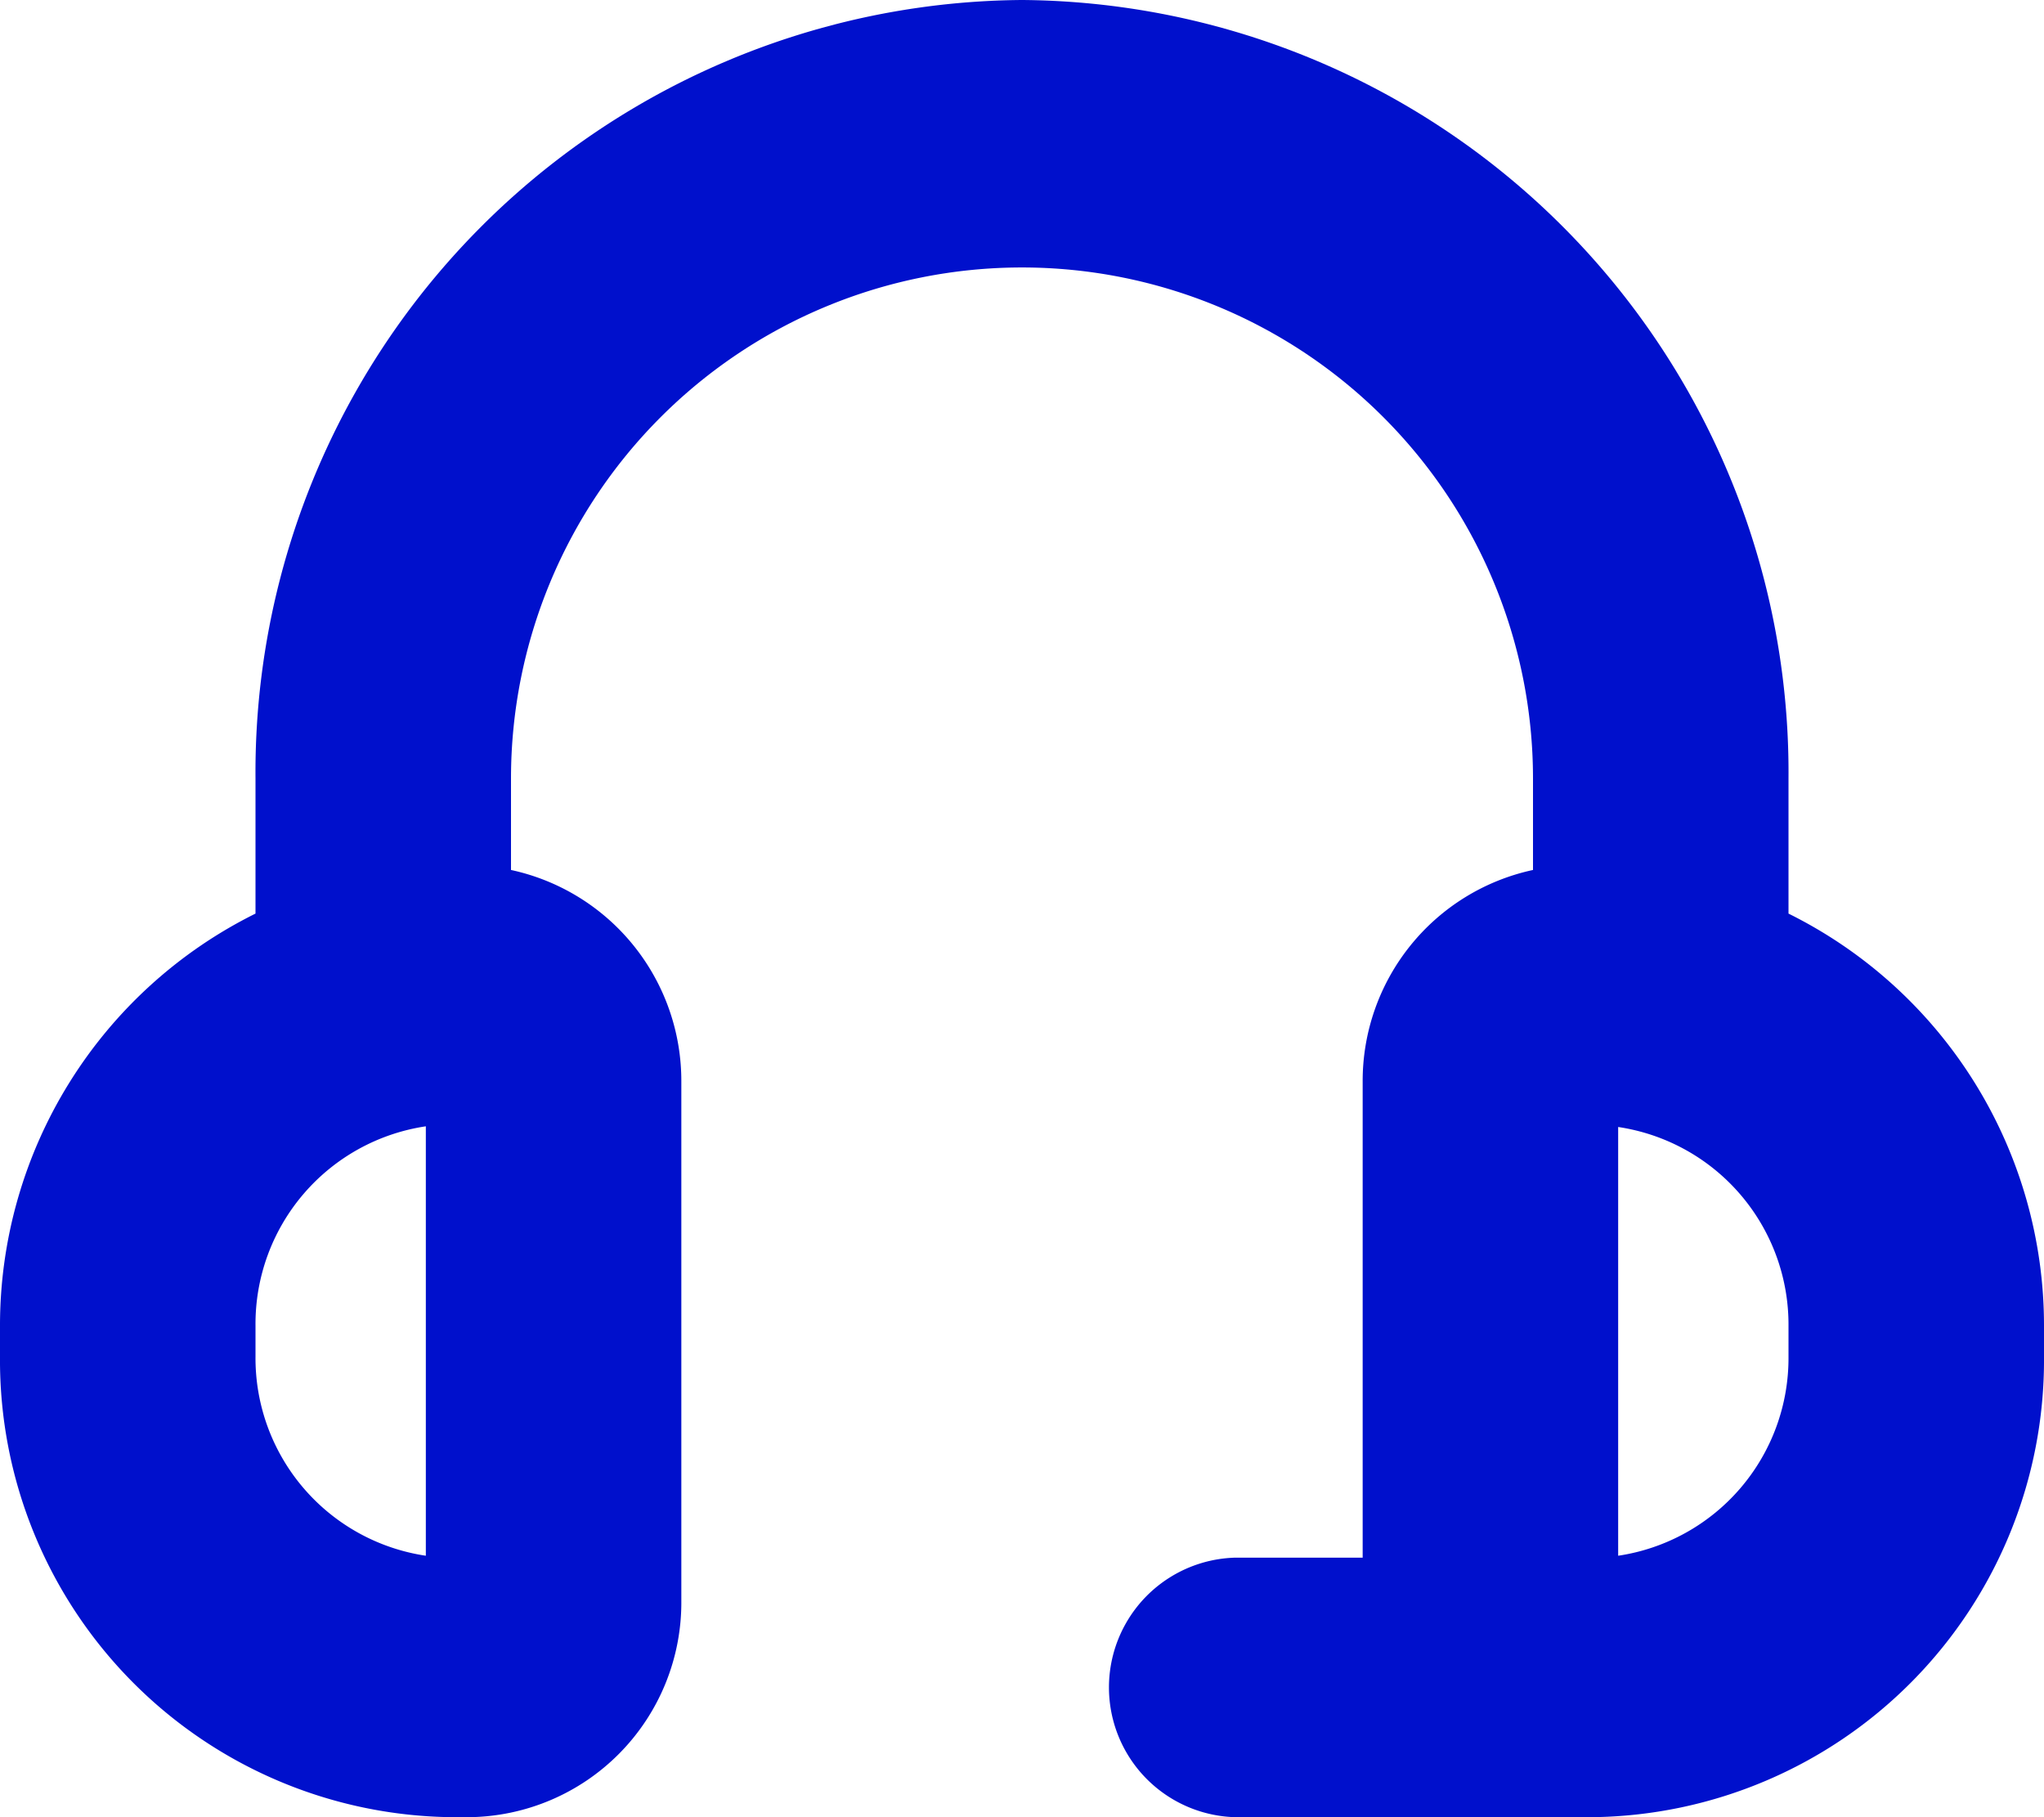 <svg xmlns="http://www.w3.org/2000/svg" width="18" height="16" viewBox="0 0 18 16">
  <defs>
    <style>
      .cls-1 {
        fill: #0010cc;
      }
    </style>
  </defs>
  <path id="fi-br-headset" class="cls-1" d="M15.75,9.038V7.849A6.8,6.8,0,0,0,9,.994,6.8,6.8,0,0,0,2.25,7.849V9.038A4.048,4.048,0,0,0,0,12.666v.277a4.024,4.024,0,0,0,3.988,4.051h.137A1.89,1.89,0,0,0,6,15.09V10.52A1.9,1.9,0,0,0,4.5,8.654V7.849a4.5,4.5,0,1,1,9,0v.805A1.9,1.9,0,0,0,12,10.52v4.189H10.875a1.143,1.143,0,0,0,0,2.285h3.137A4.024,4.024,0,0,0,18,12.943v-.277A4.048,4.048,0,0,0,15.75,9.038Zm-12,5.654a1.759,1.759,0,0,1-1.5-1.752v-.277a1.759,1.759,0,0,1,1.5-1.752Zm12-1.752a1.759,1.759,0,0,1-1.5,1.752V10.917a1.759,1.759,0,0,1,1.5,1.752Z" transform="translate(0 -0.994)"/>
</svg>
